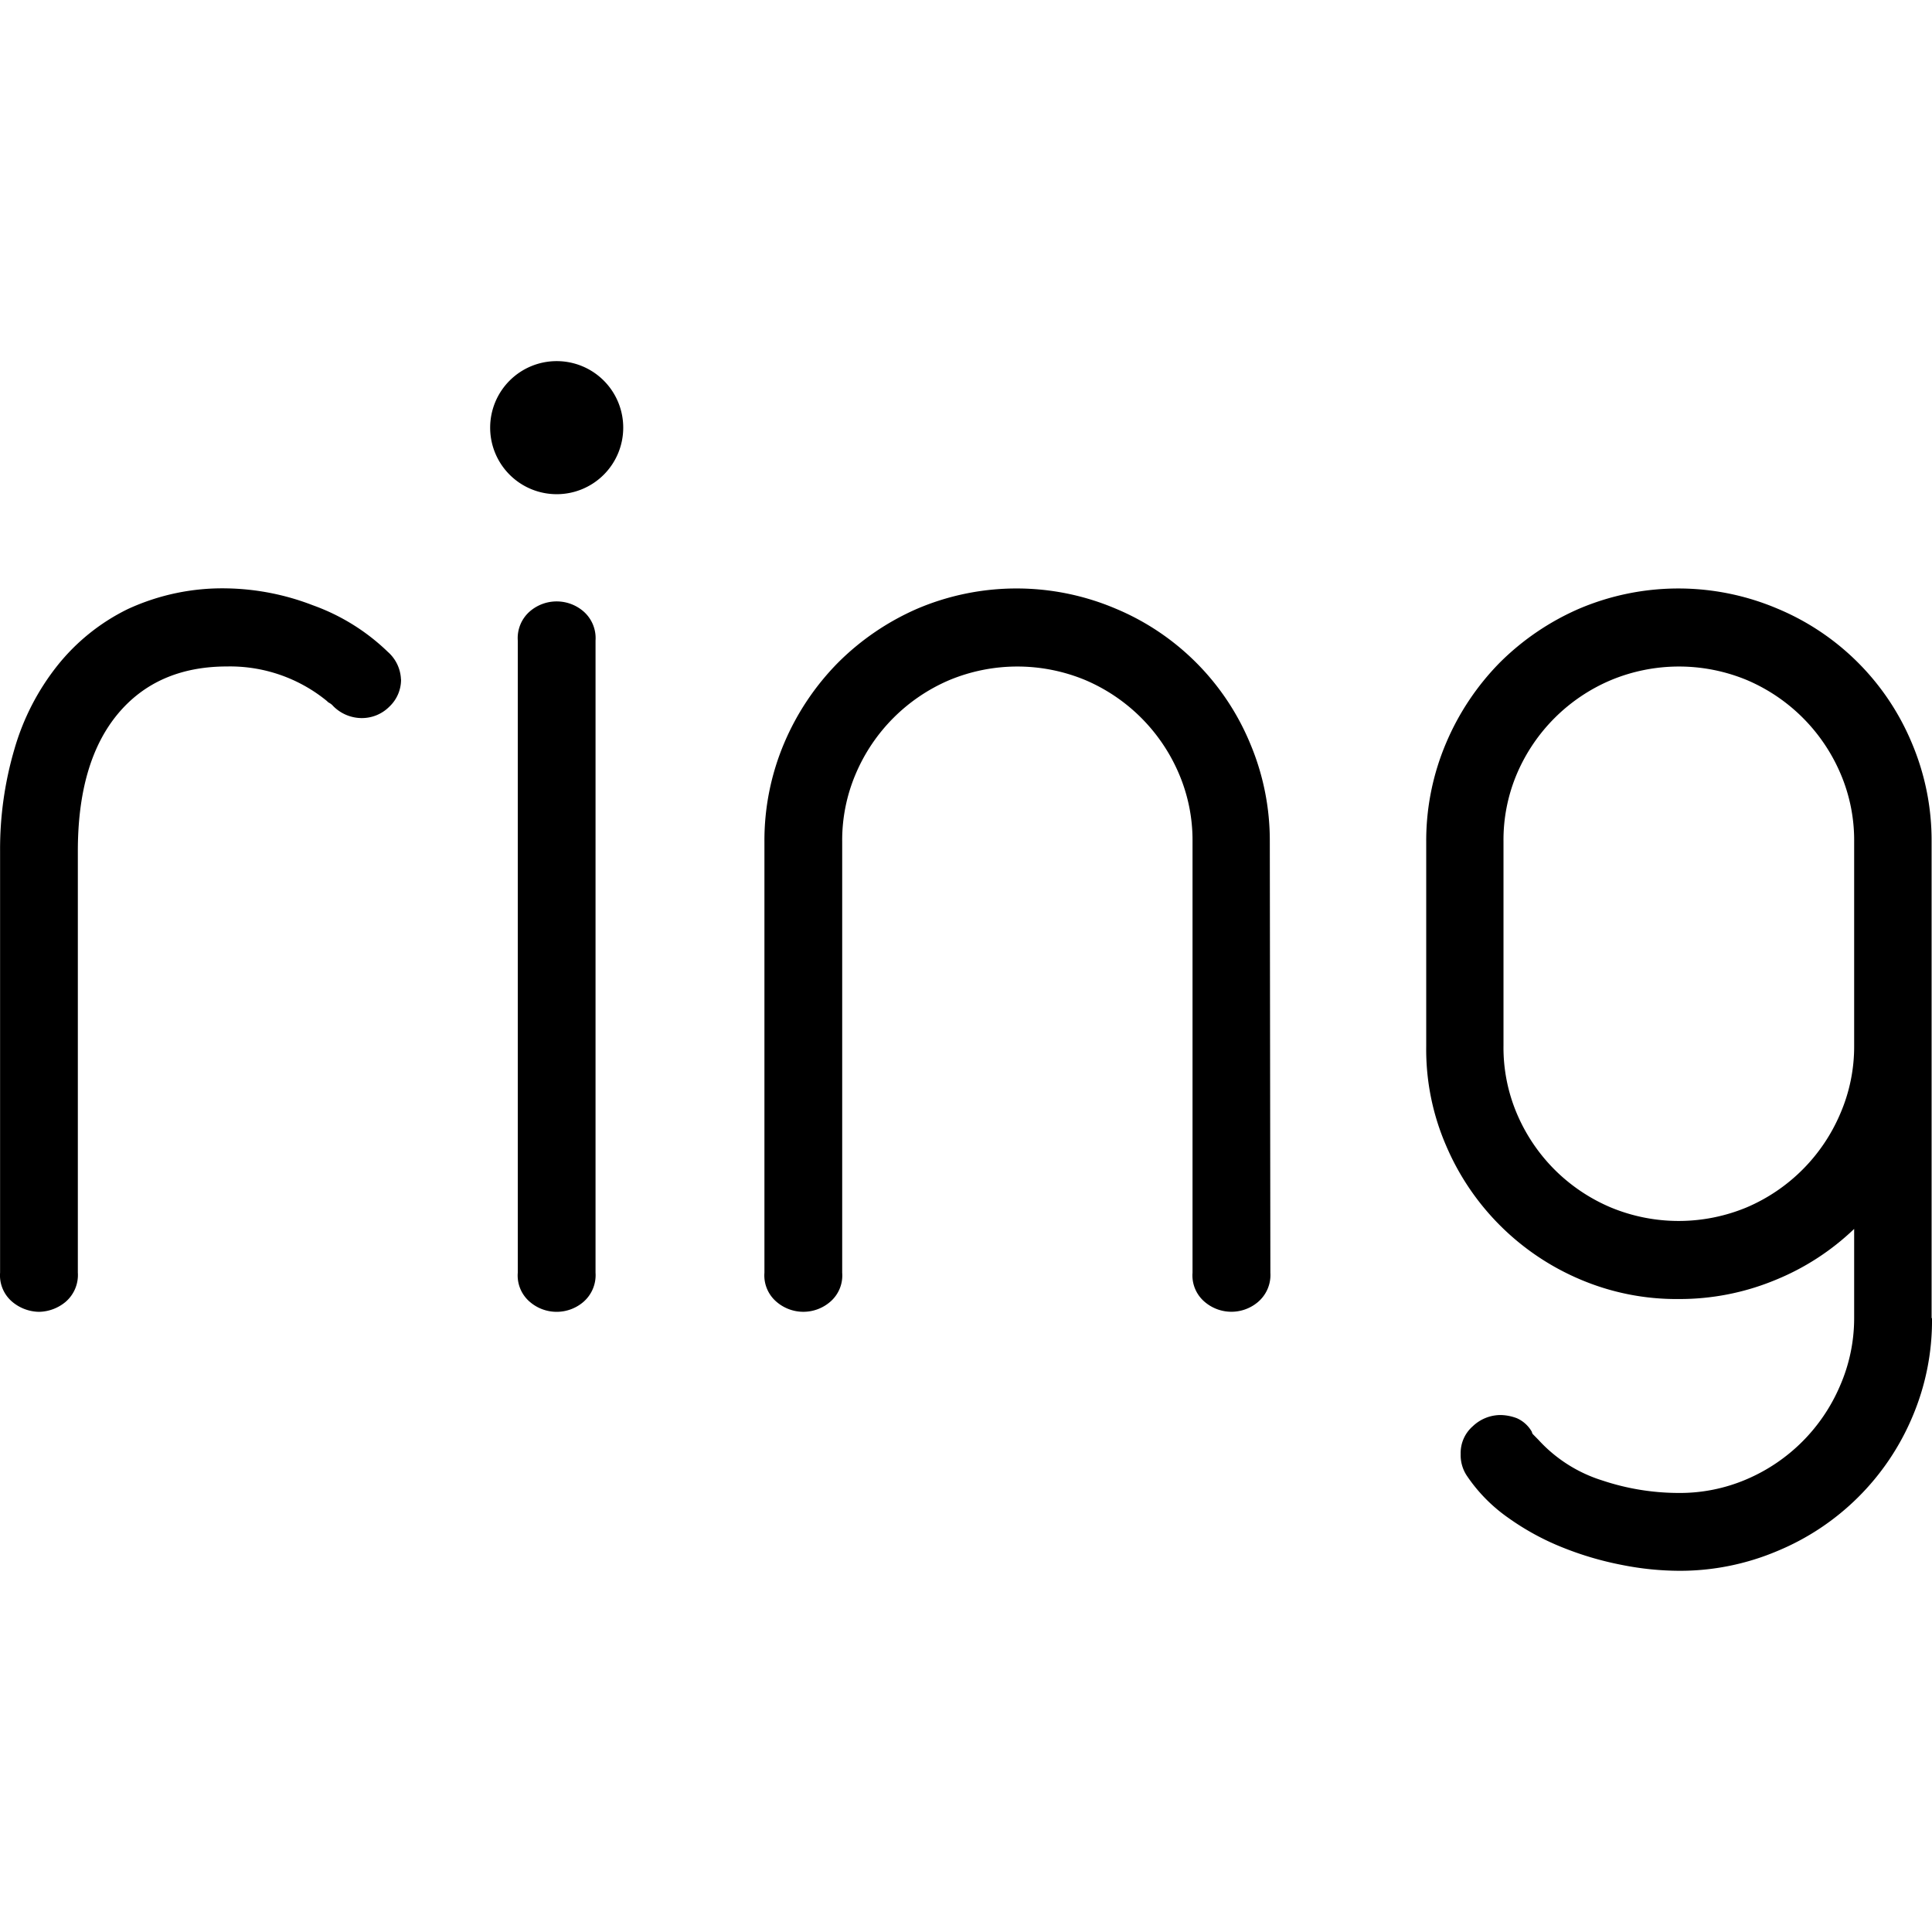 <svg xmlns="http://www.w3.org/2000/svg" viewBox="0 0 24 24"><path d="M24 16.375a3.05 3.05 0 0 1-.246 1.231 3.11 3.11 0 0 1-1.672 1.66 3.1 3.1 0 0 1-1.225.247 3.7 3.7 0 0 1-.71-.073 4 4 0 0 1-.739-.218 3.2 3.2 0 0 1-.676-.37 2 2 0 0 1-.507-.515.46.46 0 0 1-.08-.275.44.44 0 0 1 .152-.346.5.5 0 0 1 .346-.138.6.6 0 0 1 .201.04.4.4 0 0 1 .186.17.05.05 0 0 0 .016.032l.064.065a1.8 1.8 0 0 0 .798.507 3 3 0 0 0 .943.154 2.1 2.1 0 0 0 .846-.17 2.2 2.2 0 0 0 1.16-1.16 2.1 2.1 0 0 0 .176-.841v-1.109a3.1 3.1 0 0 1-.985.637 3.1 3.1 0 0 1-1.193.234 3.05 3.05 0 0 1-1.231-.246 3.14 3.14 0 0 1-1.66-1.66 3 3 0 0 1-.247-1.232v-2.544a3.1 3.1 0 0 1 .247-1.225 3.2 3.2 0 0 1 .668-1 3.2 3.2 0 0 1 .986-.669 3.15 3.15 0 0 1 2.463 0 3.1 3.1 0 0 1 1.668 1.668 3.1 3.1 0 0 1 .246 1.225v5.92zm-.967-5.92a2.1 2.1 0 0 0-.17-.846 2.2 2.2 0 0 0-1.16-1.16 2.2 2.2 0 0 0-1.692 0 2.2 2.2 0 0 0-1.166 1.16 2.1 2.1 0 0 0-.168.845v2.531a2.1 2.1 0 0 0 .168.853 2.2 2.2 0 0 0 .468.693 2.2 2.2 0 0 0 .694.467 2.2 2.2 0 0 0 1.692 0 2.2 2.2 0 0 0 1.16-1.16 2.1 2.1 0 0 0 .174-.853zm-7.252 5.356a.44.44 0 0 1-.154.363.51.51 0 0 1-.66 0 .43.43 0 0 1-.153-.363v-5.356a2.1 2.1 0 0 0-.17-.846 2.2 2.2 0 0 0-1.16-1.16 2.2 2.2 0 0 0-1.692 0 2.2 2.2 0 0 0-1.16 1.16 2.1 2.1 0 0 0-.17.846v5.356a.43.43 0 0 1-.152.363.51.51 0 0 1-.661 0 .43.43 0 0 1-.153-.363v-5.356a3.1 3.1 0 0 1 .246-1.225 3.2 3.2 0 0 1 .67-1 3.2 3.2 0 0 1 .984-.669 3.15 3.15 0 0 1 2.464 0 3.1 3.1 0 0 1 1.667 1.668 3.1 3.1 0 0 1 .247 1.225zm-8.383 0a.44.44 0 0 1-.152.363.51.51 0 0 1-.662 0 .43.43 0 0 1-.152-.363V7.956a.44.44 0 0 1 .152-.363.51.51 0 0 1 .662 0 .44.44 0 0 1 .152.363zM4.982 8.44a.46.46 0 0 1-.145.338.48.48 0 0 1-.355.142.5.5 0 0 1-.339-.145l-.016-.017a.2.2 0 0 0-.032-.024.1.1 0 0 1-.033-.025 1.9 1.9 0 0 0-1.24-.43q-.871 0-1.363.595-.491.596-.492 1.693v5.243a.44.44 0 0 1-.153.363.53.53 0 0 1-.33.123.53.53 0 0 1-.33-.123.43.43 0 0 1-.153-.363v-5.243A4.4 4.4 0 0 1 .18 9.303a3 3 0 0 1 .53-1.031 2.55 2.55 0 0 1 .878-.706 2.8 2.8 0 0 1 1.231-.257 3.1 3.1 0 0 1 1.065.209 2.6 2.6 0 0 1 .934.58.48.48 0 0 1 .163.343zm2.76-3.128a.826.826 0 0 1-.826.827.826.826 0 0 1-.827-.827.826.826 0 0 1 .827-.826.826.826 0 0 1 .826.826"/></svg>